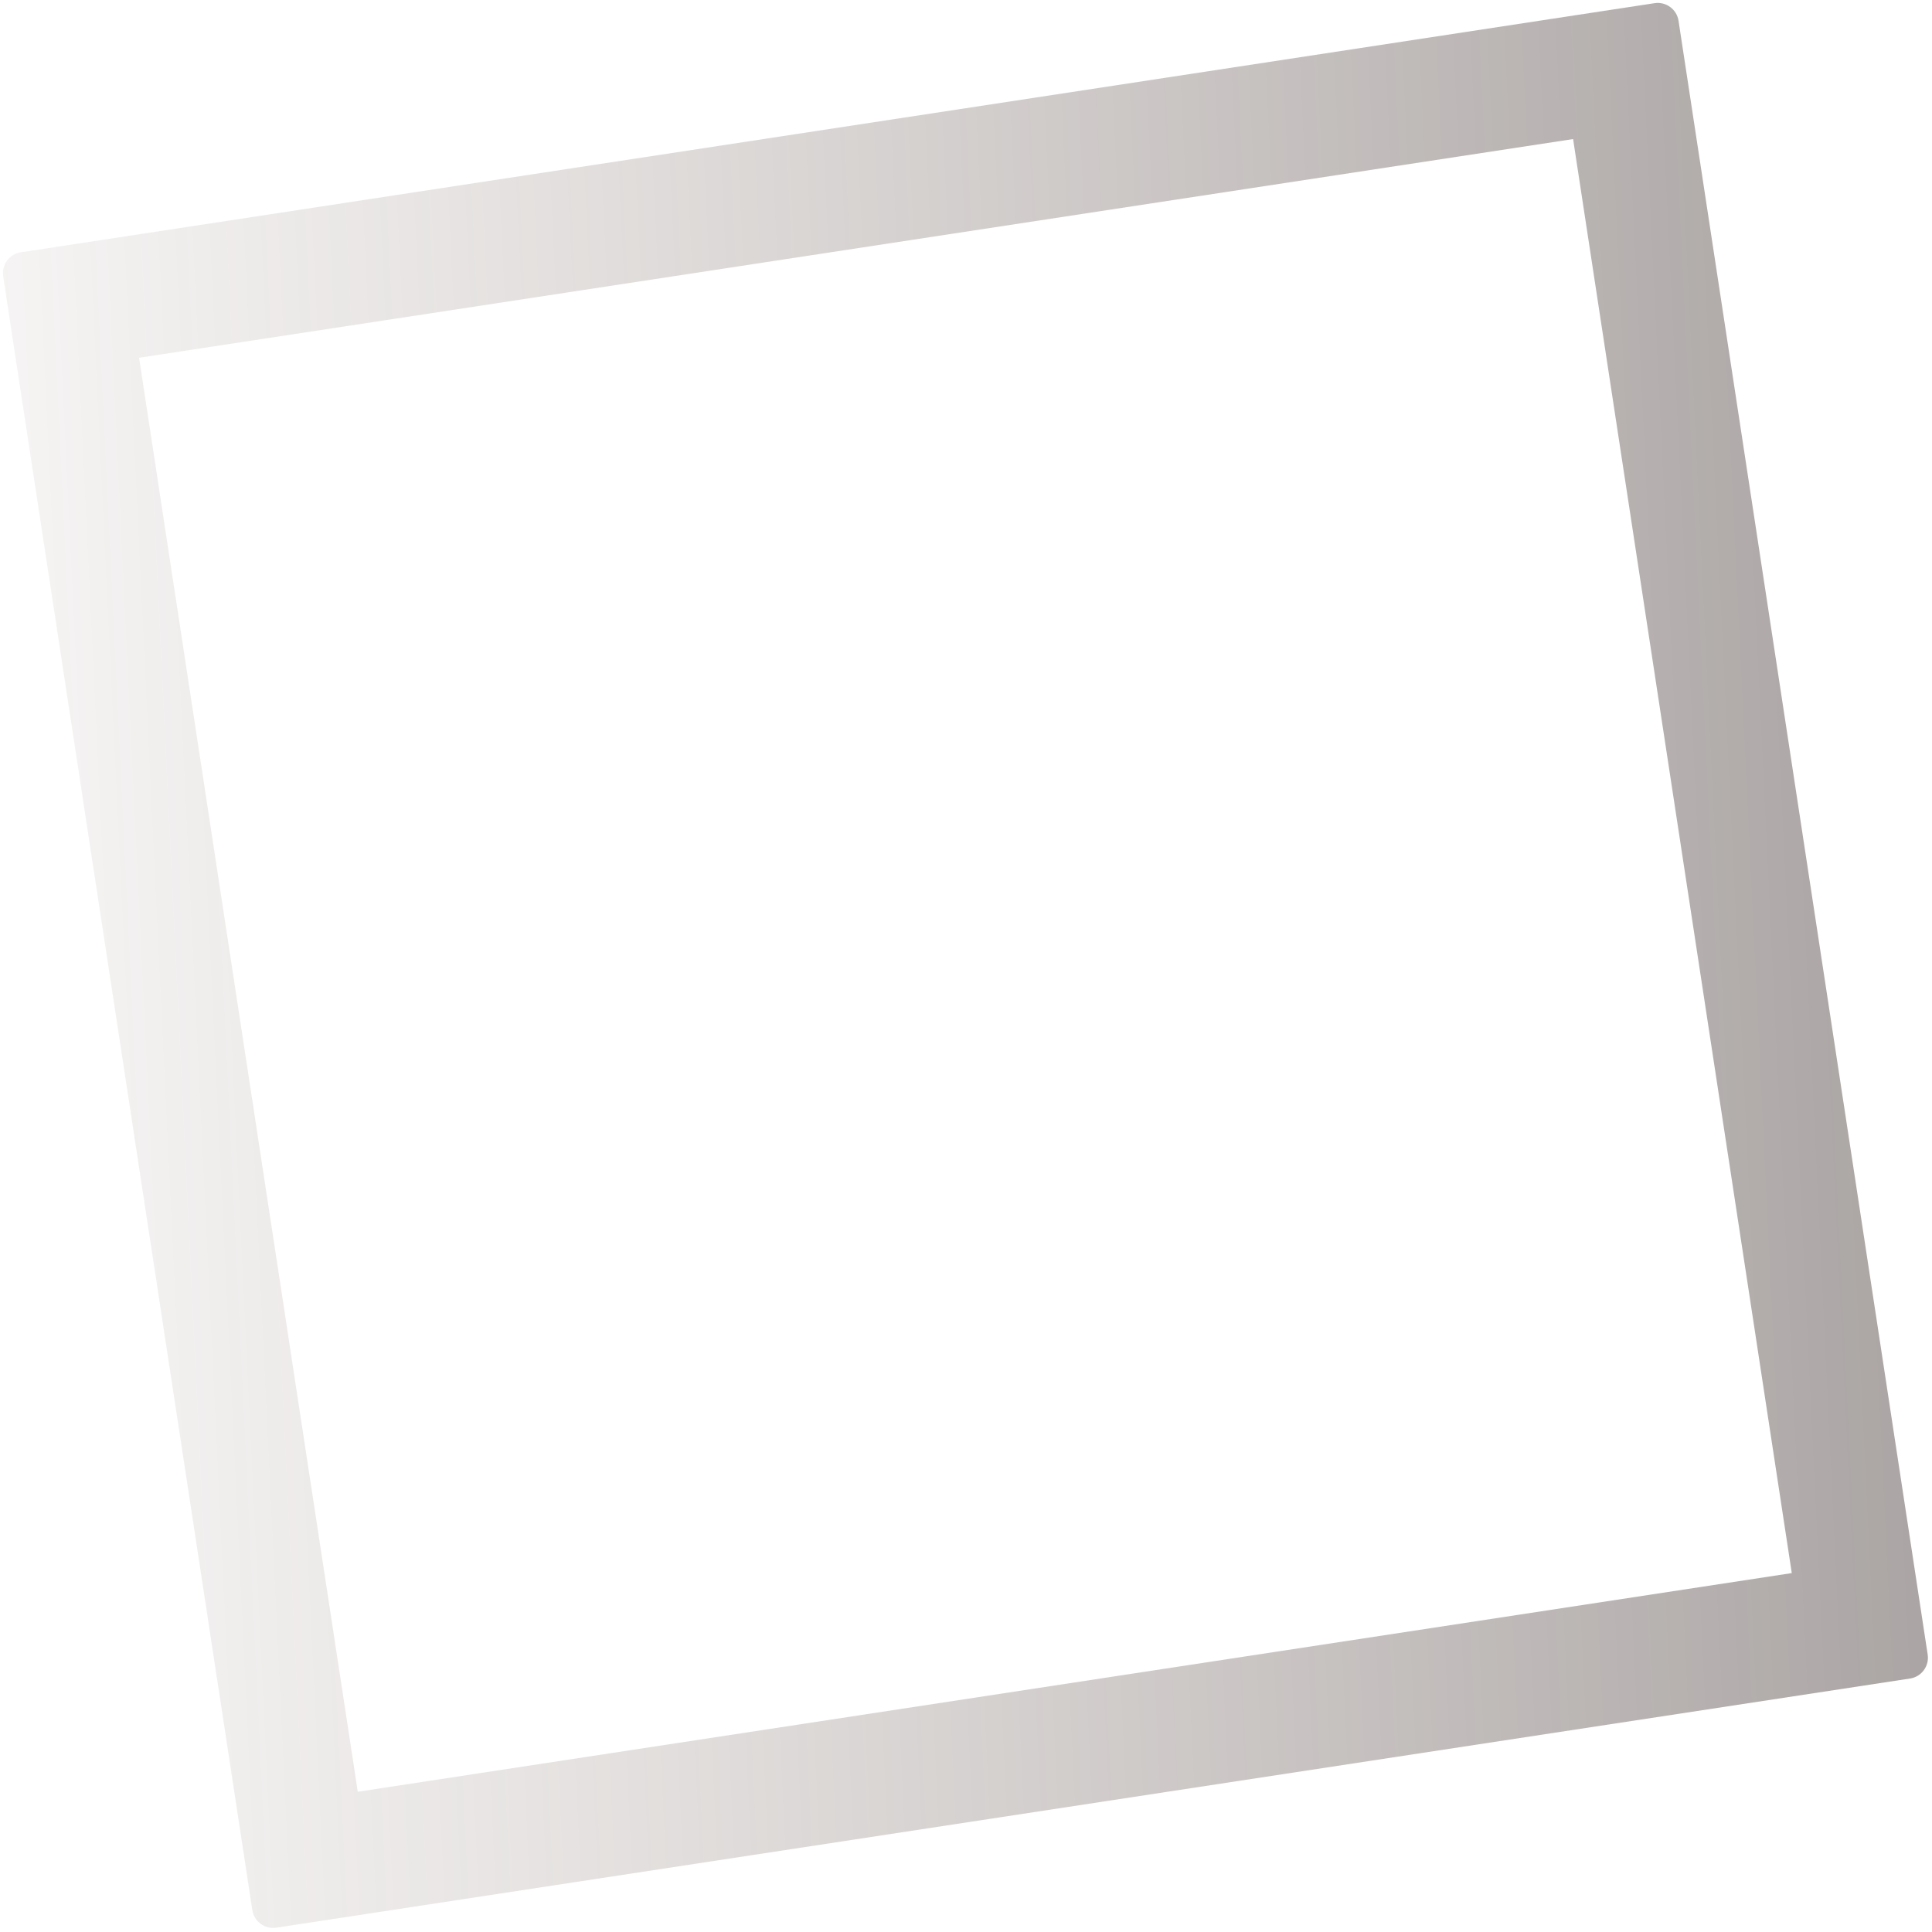 <?xml version="1.0" encoding="UTF-8"?> <svg xmlns="http://www.w3.org/2000/svg" width="459" height="459" viewBox="0 0 459 459" fill="none"> <path fill-rule="evenodd" clip-rule="evenodd" d="M33.04 84.995L84.995 425.686L425.687 373.732L373.733 33.04L33.04 84.995ZM4.943 59.944C2.213 60.361 0.337 62.911 0.754 65.641L59.944 453.784C60.36 456.514 62.911 458.389 65.641 457.973L453.784 398.782C456.514 398.366 458.39 395.816 457.974 393.086L398.783 4.943C398.367 2.213 395.816 0.337 393.087 0.754L4.943 59.944Z" fill="url(#paint0_linear_203_2643)"></path> <defs> <linearGradient id="paint0_linear_203_2643" x1="653.5" y1="229" x2="2.96856e-05" y2="260.5" gradientUnits="userSpaceOnUse"> <stop stop-color="#433D3D" stop-opacity="0.7"></stop> <stop offset="1" stop-color="#84726A" stop-opacity="0.07"></stop> </linearGradient> </defs> </svg> 